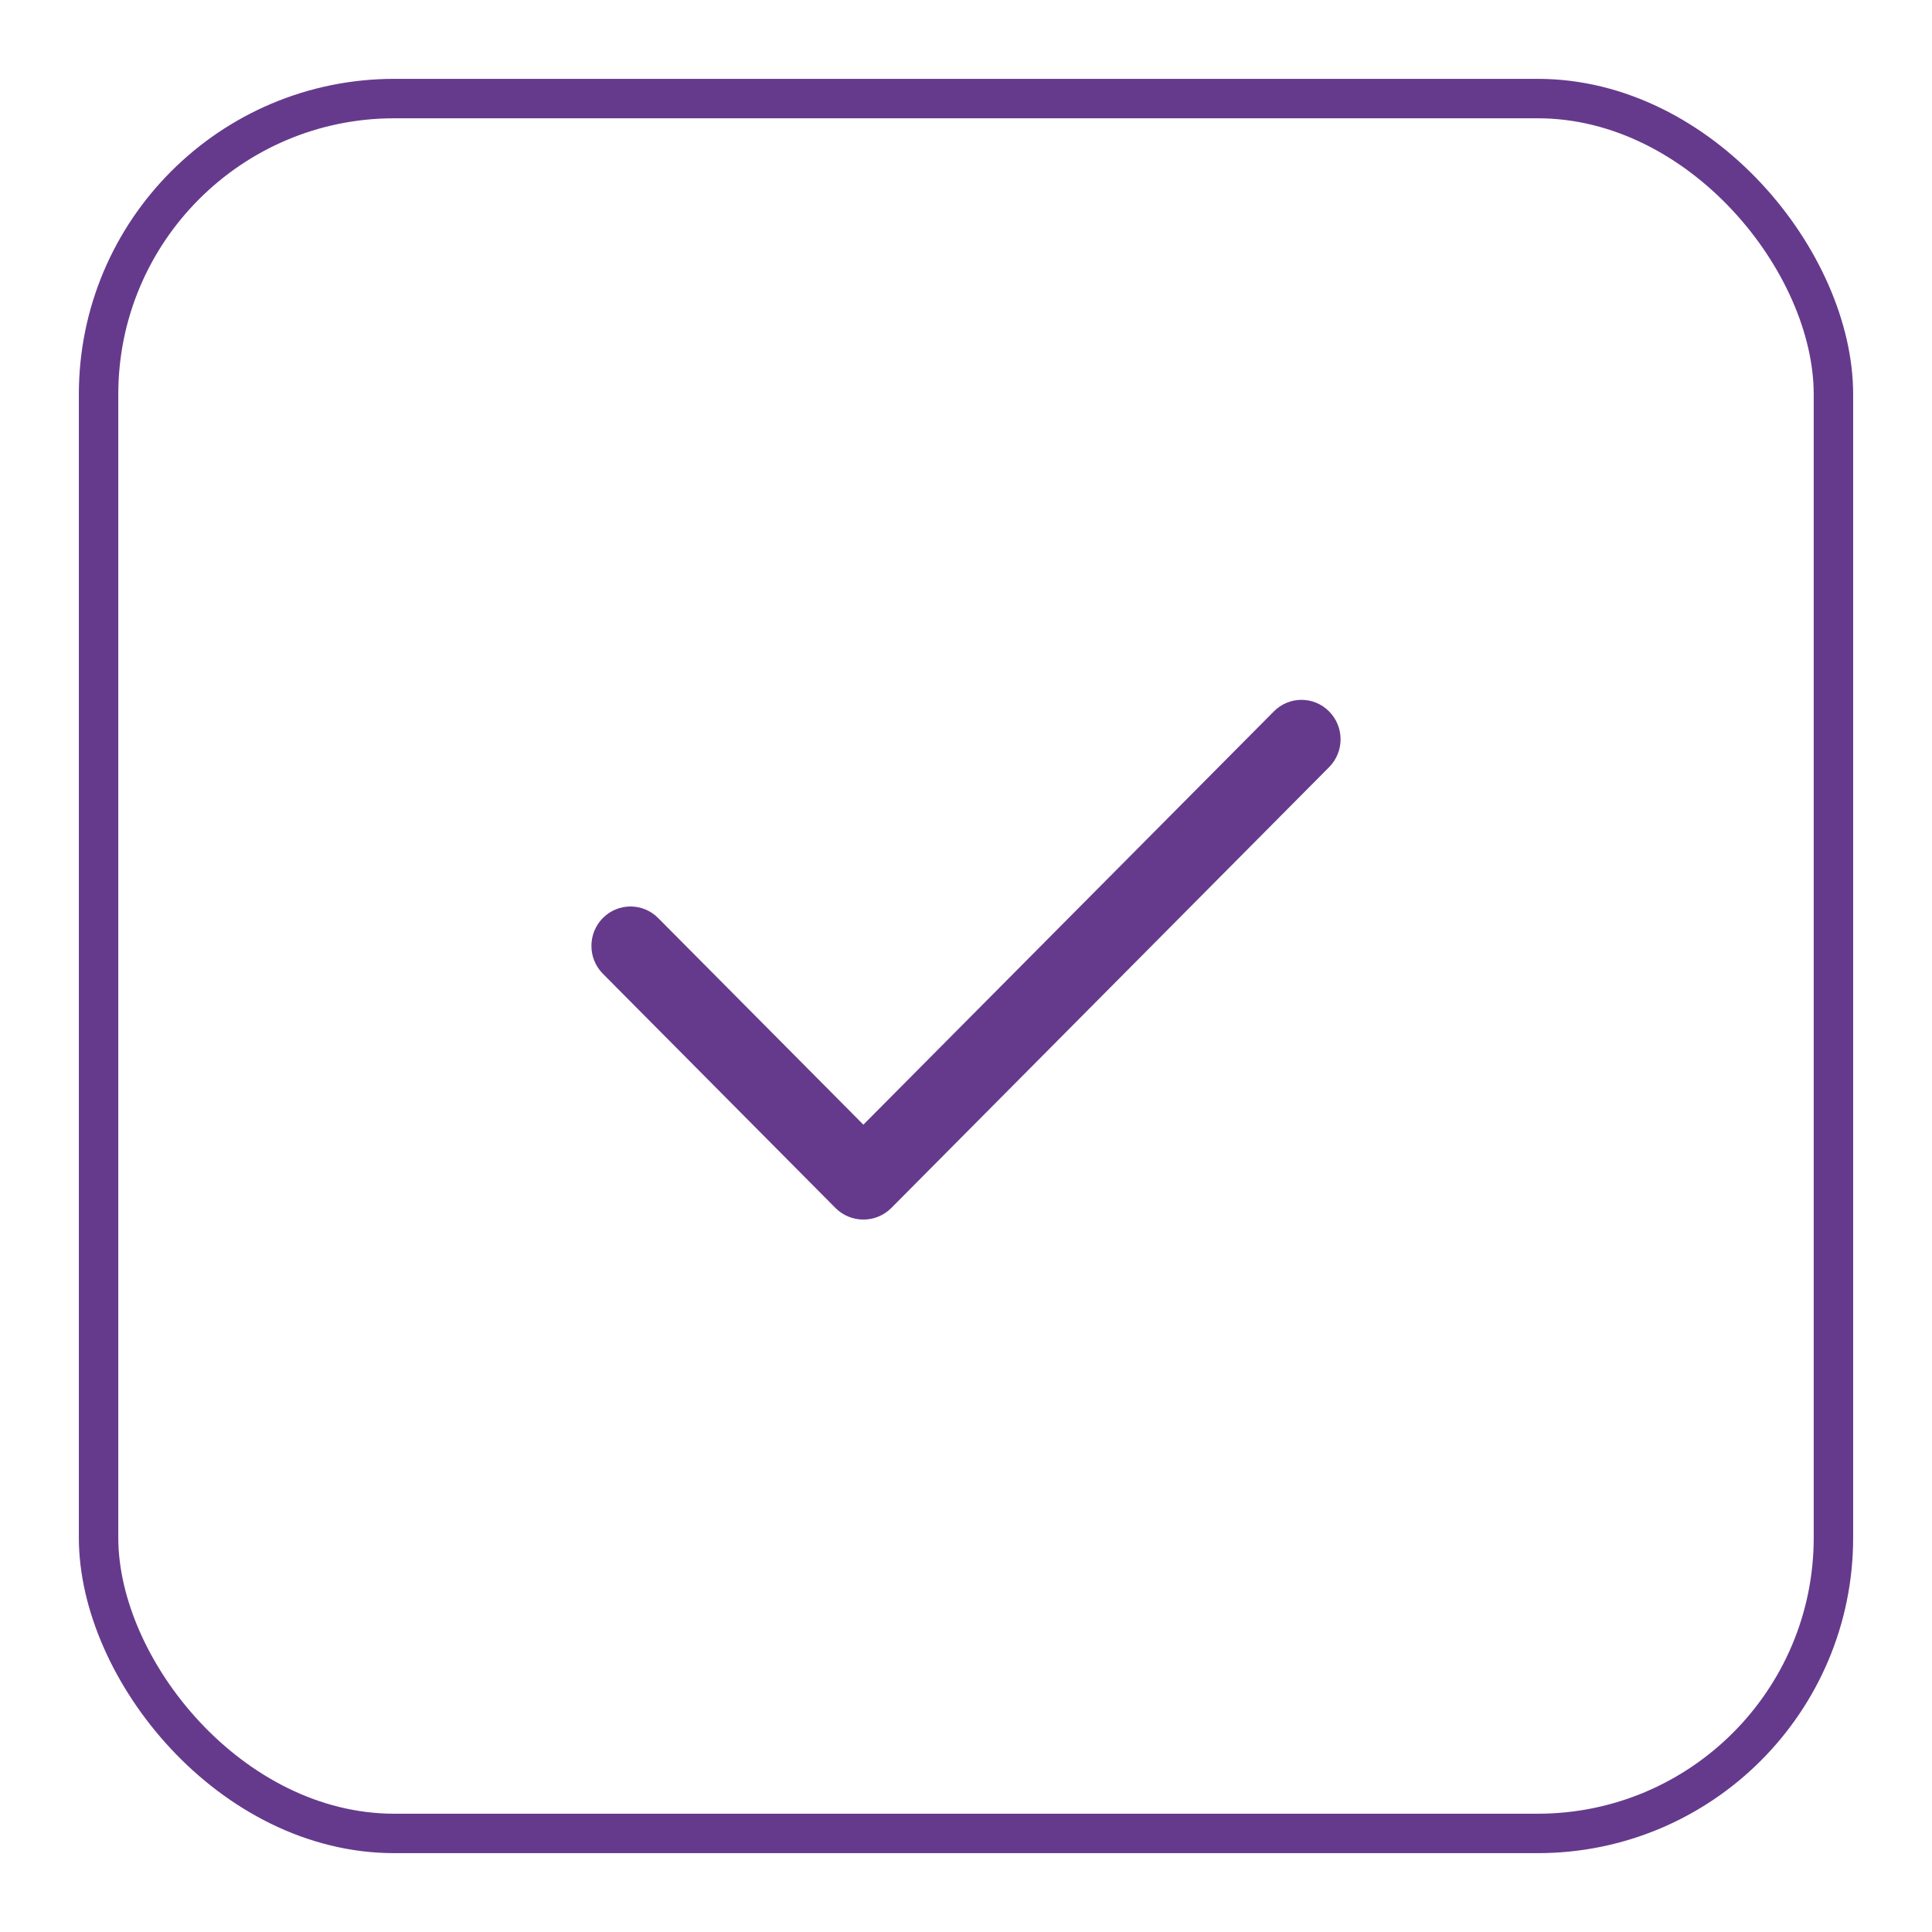<?xml version="1.0" encoding="UTF-8"?> <svg xmlns="http://www.w3.org/2000/svg" width="49" height="49" viewBox="0 0 49 49" fill="none"><g filter="url(#filter0_d_6594_1935)"><rect x="2.5" y="1.5" width="44" height="44" rx="7.5" stroke="#653A8C"></rect><path d="M21.897 27.524L32.308 17.043C32.695 16.652 33.322 16.652 33.709 17.043C34.097 17.433 34.097 18.066 33.71 18.456L22.607 29.636C22.216 30.029 21.579 30.029 21.188 29.636L15.29 23.696C14.903 23.306 14.903 22.674 15.29 22.283C15.677 21.893 16.305 21.893 16.692 22.283L21.897 27.524Z" fill="#653A8C"></path></g><defs><filter id="filter0_d_6594_1935" x="0" y="0" width="49" height="49" filterUnits="userSpaceOnUse" color-interpolation-filters="sRGB"><feFlood flood-opacity="0" result="BackgroundImageFix"></feFlood><feColorMatrix in="SourceAlpha" type="matrix" values="0 0 0 0 0 0 0 0 0 0 0 0 0 0 0 0 0 0 127 0" result="hardAlpha"></feColorMatrix><feOffset dy="1"></feOffset><feGaussianBlur stdDeviation="1"></feGaussianBlur><feColorMatrix type="matrix" values="0 0 0 0 0 0 0 0 0 0 0 0 0 0 0 0 0 0 0.05 0"></feColorMatrix><feBlend mode="normal" in2="BackgroundImageFix" result="effect1_dropShadow_6594_1935"></feBlend><feBlend mode="normal" in="SourceGraphic" in2="effect1_dropShadow_6594_1935" result="shape"></feBlend></filter></defs></svg> 